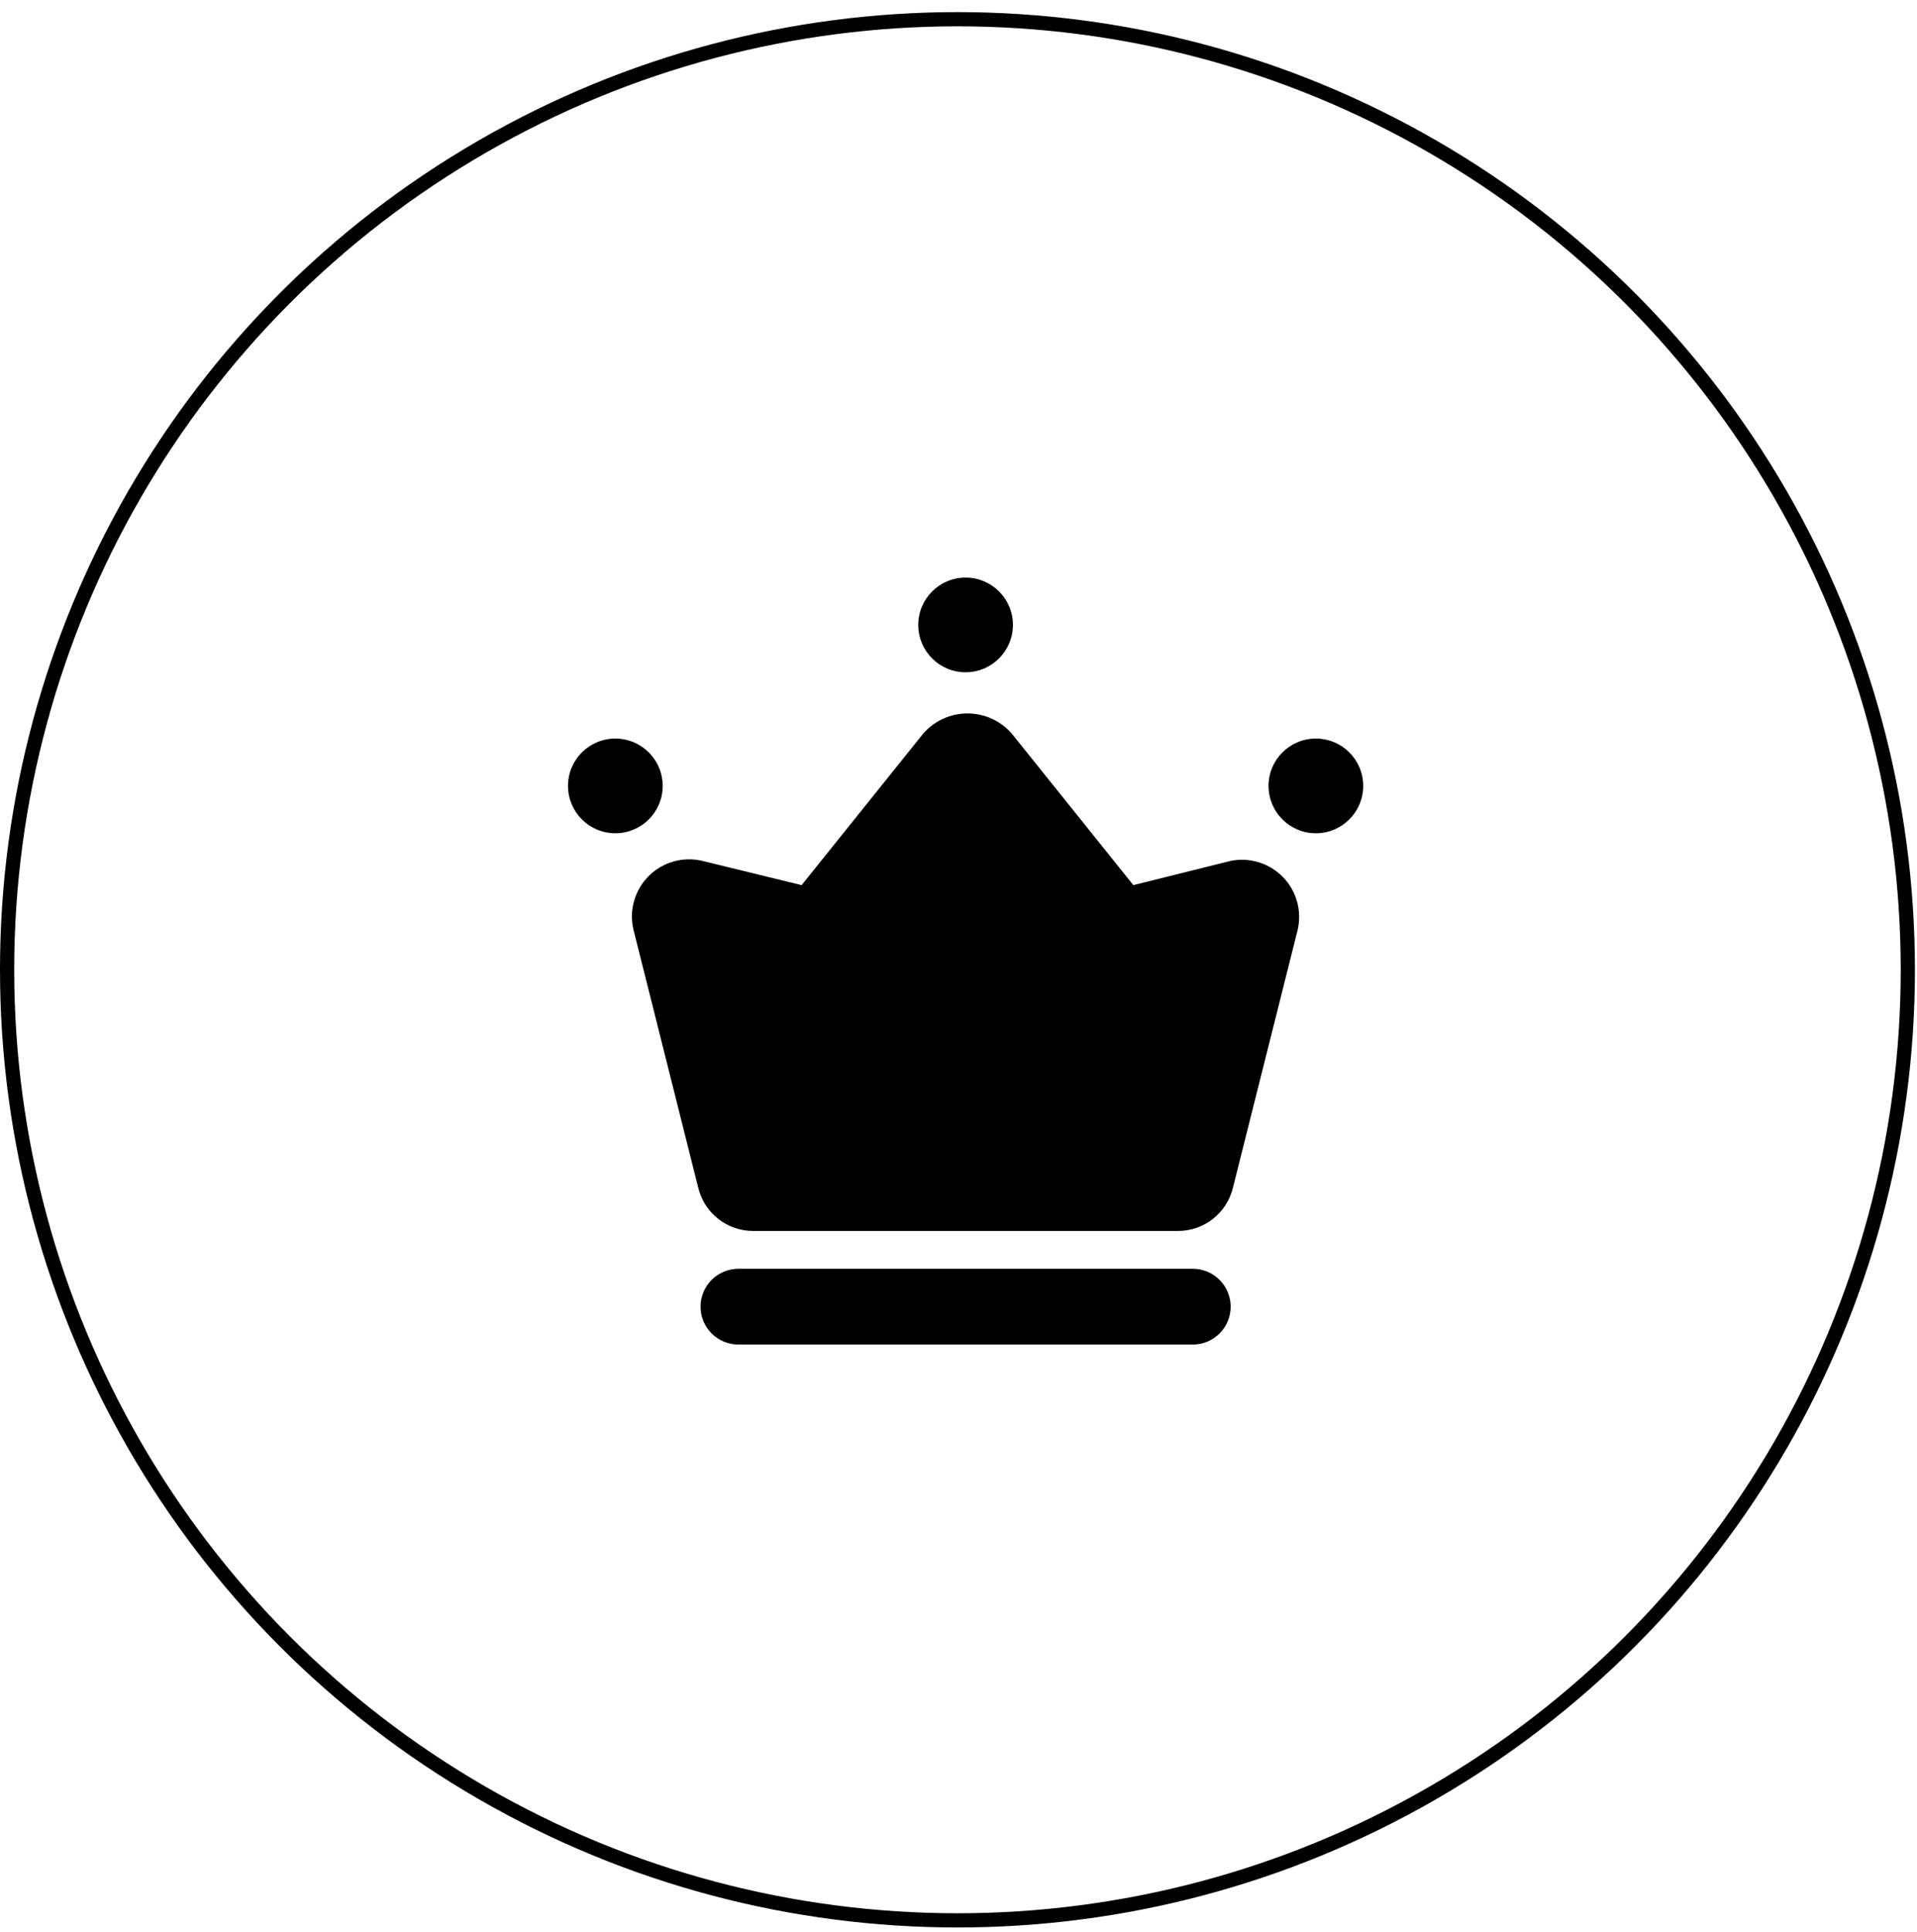 <svg width="135" height="136" viewBox="0 0 135 136" fill="none" xmlns="http://www.w3.org/2000/svg">
<path d="M86.666 60.613L79.813 62.319L71.253 51.653C70.865 51.206 70.385 50.848 69.847 50.603C69.309 50.357 68.724 50.23 68.133 50.23C67.541 50.23 66.956 50.357 66.418 50.603C65.88 50.848 65.401 51.206 65.013 51.653L56.453 62.319L49.466 60.613C48.796 60.452 48.097 60.467 47.434 60.654C46.772 60.841 46.168 61.195 45.681 61.681C45.194 62.168 44.841 62.772 44.654 63.434C44.466 64.097 44.452 64.796 44.613 65.466L49.173 83.626C49.382 84.493 49.877 85.265 50.579 85.816C51.28 86.368 52.147 86.667 53.039 86.666H82.959C83.852 86.667 84.718 86.368 85.419 85.816C86.121 85.265 86.616 84.493 86.826 83.626L91.386 65.466C91.537 64.81 91.522 64.126 91.341 63.477C91.16 62.828 90.819 62.235 90.349 61.752C89.88 61.27 89.296 60.912 88.653 60.713C88.009 60.514 87.326 60.479 86.666 60.613Z" fill="black"/>
<path d="M43.333 58.667C45.174 58.667 46.667 57.174 46.667 55.333C46.667 53.492 45.174 52 43.333 52C41.492 52 40 53.492 40 55.333C40 57.174 41.492 58.667 43.333 58.667Z" fill="black"/>
<path d="M92.667 58.667C94.508 58.667 96.001 57.174 96.001 55.333C96.001 53.492 94.508 52 92.667 52C90.826 52 89.334 53.492 89.334 55.333C89.334 57.174 90.826 58.667 92.667 58.667Z" fill="black"/>
<path d="M67.999 47.333C69.84 47.333 71.333 45.84 71.333 43.999C71.333 42.158 69.84 40.666 67.999 40.666C66.158 40.666 64.666 42.158 64.666 43.999C64.666 45.84 66.158 47.333 67.999 47.333Z" fill="black"/>
<path d="M84.001 94.665H52.001C51.293 94.665 50.615 94.384 50.115 93.884C49.615 93.384 49.334 92.706 49.334 91.999C49.334 91.291 49.615 90.613 50.115 90.113C50.615 89.613 51.293 89.332 52.001 89.332H84.001C84.708 89.332 85.386 89.613 85.886 90.113C86.386 90.613 86.667 91.291 86.667 91.999C86.667 92.706 86.386 93.384 85.886 93.884C85.386 94.384 84.708 94.665 84.001 94.665Z" fill="black"/>
<circle cx="67.427" cy="68.28" r="66.927" stroke="black"/>
</svg>
